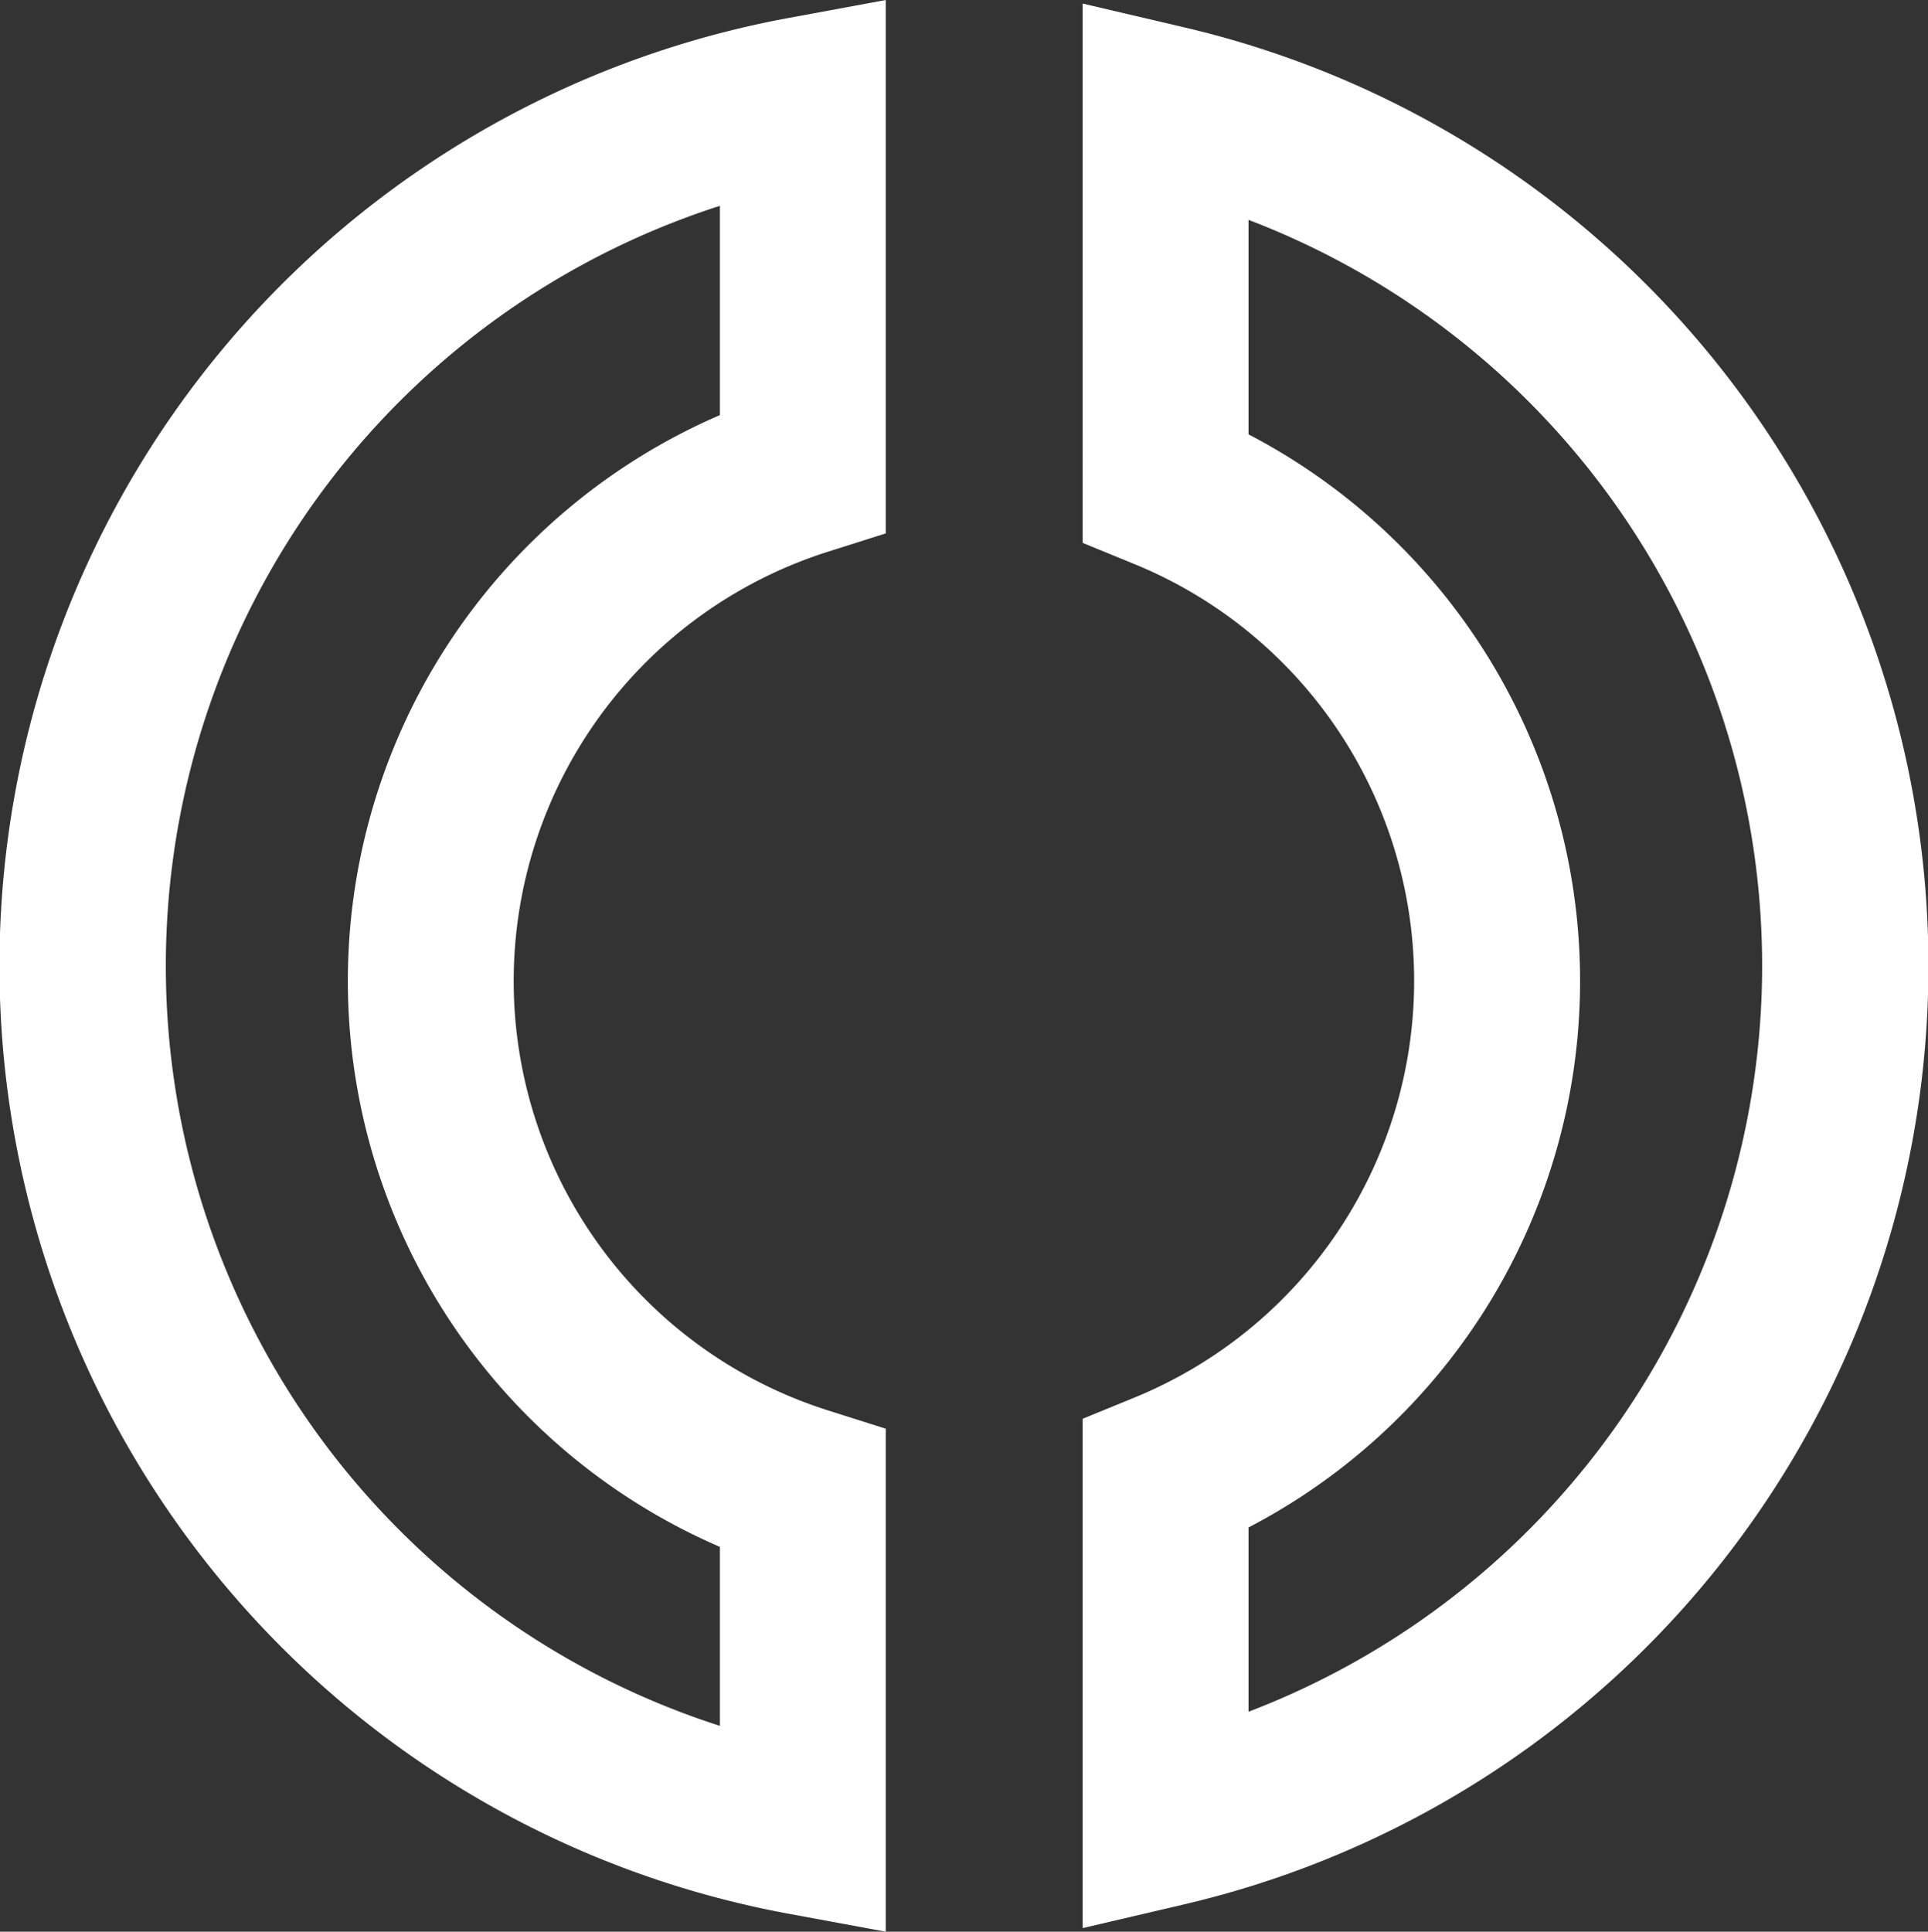 <?xml version="1.0" encoding="utf-8"?>
<svg xmlns="http://www.w3.org/2000/svg" width="45.011" height="45.094" viewBox="0 0 45.011 45.094"><rect x="0" y="0" width="45.011" height="45.094" fill="#333333" stroke="none"/><g data-name="Group 86"><g data-name="Group 84"><path data-name="Path 151" d="M25.276 45.01V33.12l1.2-.491a10.512 10.512 0 000-19.464l-1.2-.492V.083l2.377.557a22.5 22.5 0 010 43.814zm3.872-9.351v4.3a18.639 18.639 0 000-34.826v5.007a14.386 14.386 0 010 25.518z" fill="#fff"/></g><g data-name="Group 85"><path data-name="Path 152" d="M20.679 45.094l-2.288-.423a22.5 22.5 0 010-44.248L20.679 0v12.452l-1.351.428a10.514 10.514 0 000 20.044l1.351.428zM16.807 4.805a18.635 18.635 0 000 35.484v-4.178a14.389 14.389 0 010-26.421z" fill="#fff"/></g></g></svg>